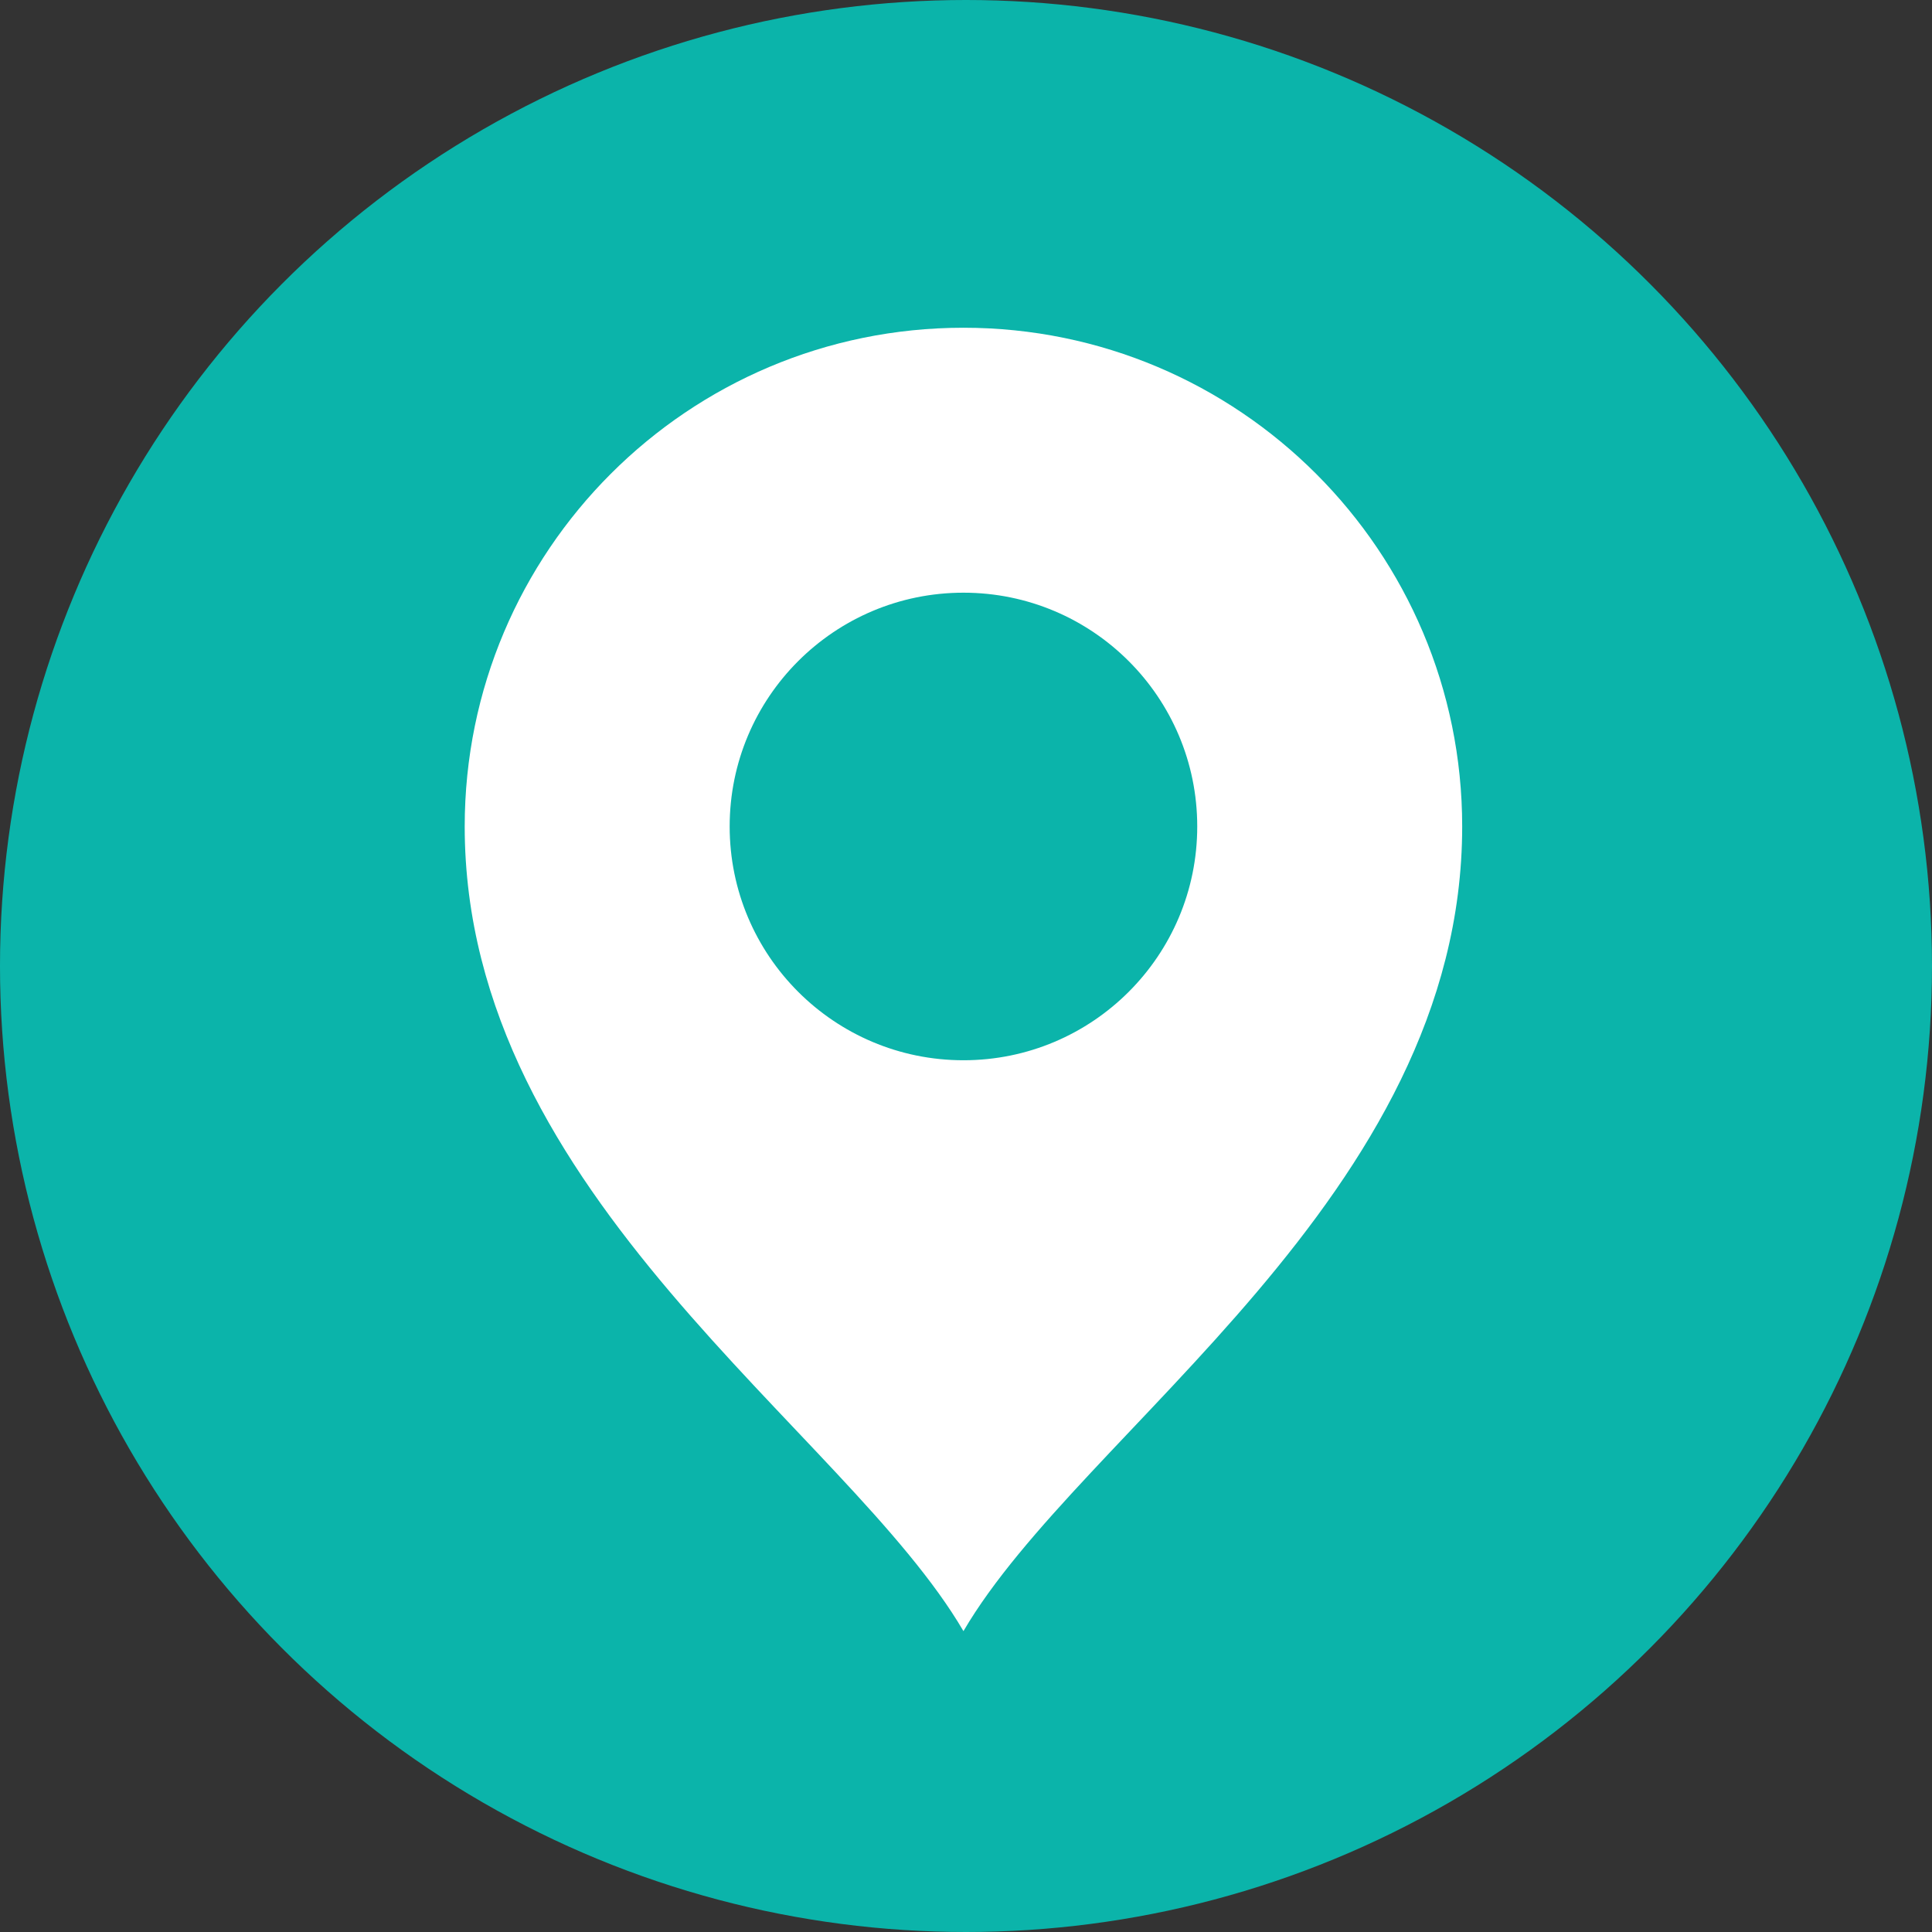 <svg xmlns="http://www.w3.org/2000/svg" version="1.1" xmlns:xlink="http://www.w3.org/1999/xlink" width="24px" height="24px" x="0" y="0" viewBox="0 0 700 700" style="enable-background:new 0 0 512 512" xml:space="preserve" class=""><rect x="0" y="0" width="700" height="700" fill="#333333" stroke="none"/><g><circle cx="349.998" cy="350" r="350" fill="#0bb4aa" opacity="1" data-original="#333333" class=""></circle><path fill="#ffffff" d="M349.078 118.747c-99.801 0-180.706 80.904-180.706 180.702 0 133.917 138.133 218.714 180.706 291.539 42.566-72.825 180.699-157.622 180.699-291.539 0-99.798-80.9-180.702-180.699-180.702zm0 265.403c-46.784 0-84.707-37.922-84.707-84.701 0-46.781 37.923-84.707 84.707-84.707 46.781 0 84.704 37.926 84.704 84.707 0 46.78-37.923 84.701-84.704 84.701z" opacity="1" data-original="#ffffff"></path></g></svg>